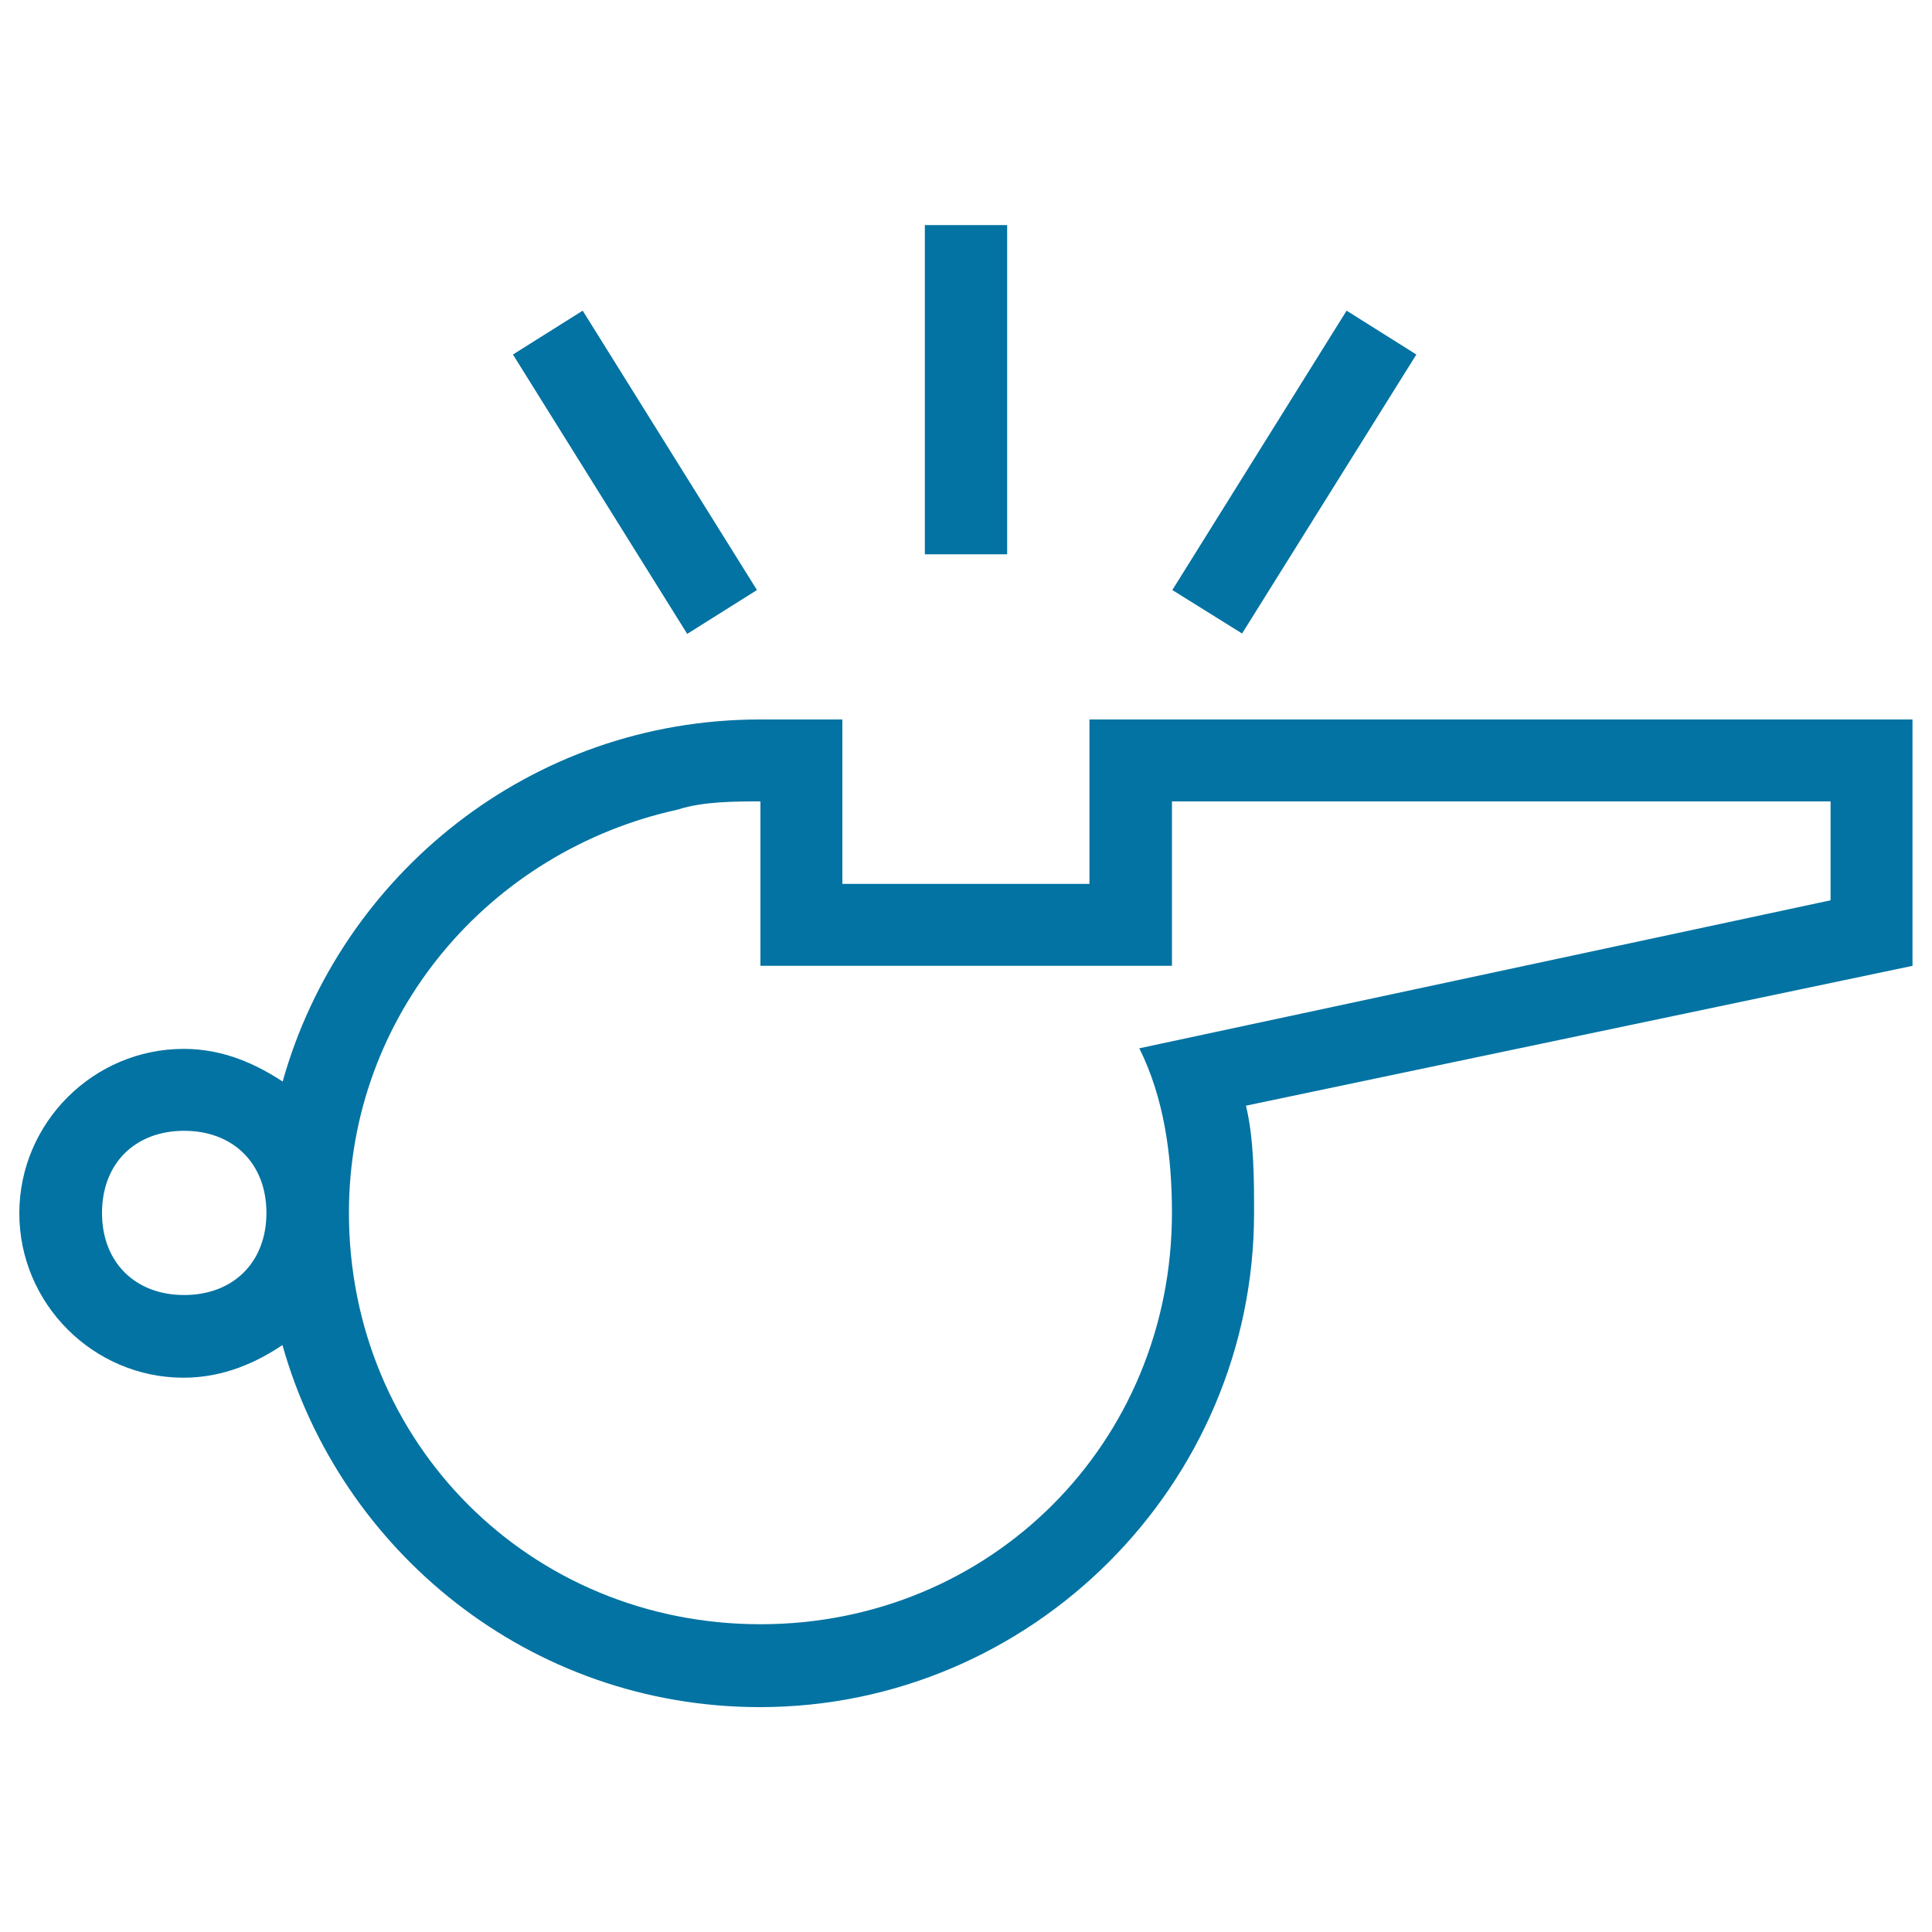 <svg xmlns="http://www.w3.org/2000/svg" viewBox="0 0 1000 1000" style="fill:#0273a2">
<title>Whistle Stroke SVG icon</title>
<g><path d="M521.3,286.9h-42.6V116.5h42.6V286.9z M990,499.9l-345.1,72.4c4.2,17.2,4.2,38.3,4.2,55.5c0,140.6-115,255.8-255.8,255.8c-119.2,0-217.2-80.9-247.1-187.4c-12.7,8.5-29.9,16.9-51.2,16.9C48.3,713.1,10,674.8,10,628c0-46.8,38.3-85.1,85.1-85.1c21.4,0,38.3,8.5,51.2,16.9c29.9-106.5,127.9-187.4,247.1-187.4H436v85.1h127.9v-85.1h426v127.4H990z M137.9,627.8c0-25.6-17.2-42.5-42.6-42.5c-25.4,0-42.5,16.9-42.5,42.5c0,25.6,17.2,42.5,42.5,42.5C120.7,670.3,137.9,653.4,137.9,627.8z M947.5,414.8H606.6v85.1h-213v-85.1c-12.7,0-29.9,0-42.6,4.2c-98,21.4-170.4,106.5-170.4,208.7c0,119.2,93.8,213,213,213s213-93.8,213-213c0-29.9-4.2-59.7-16.9-85.1L947.5,466V414.8z M733.1,183.5L697,160.8l-90.2,144.6l36.1,22.5L733.1,183.5z M391.8,305.4l-90.2-144.6l-36.1,22.7l90.2,144.6L391.8,305.4z"/></g>
</svg>